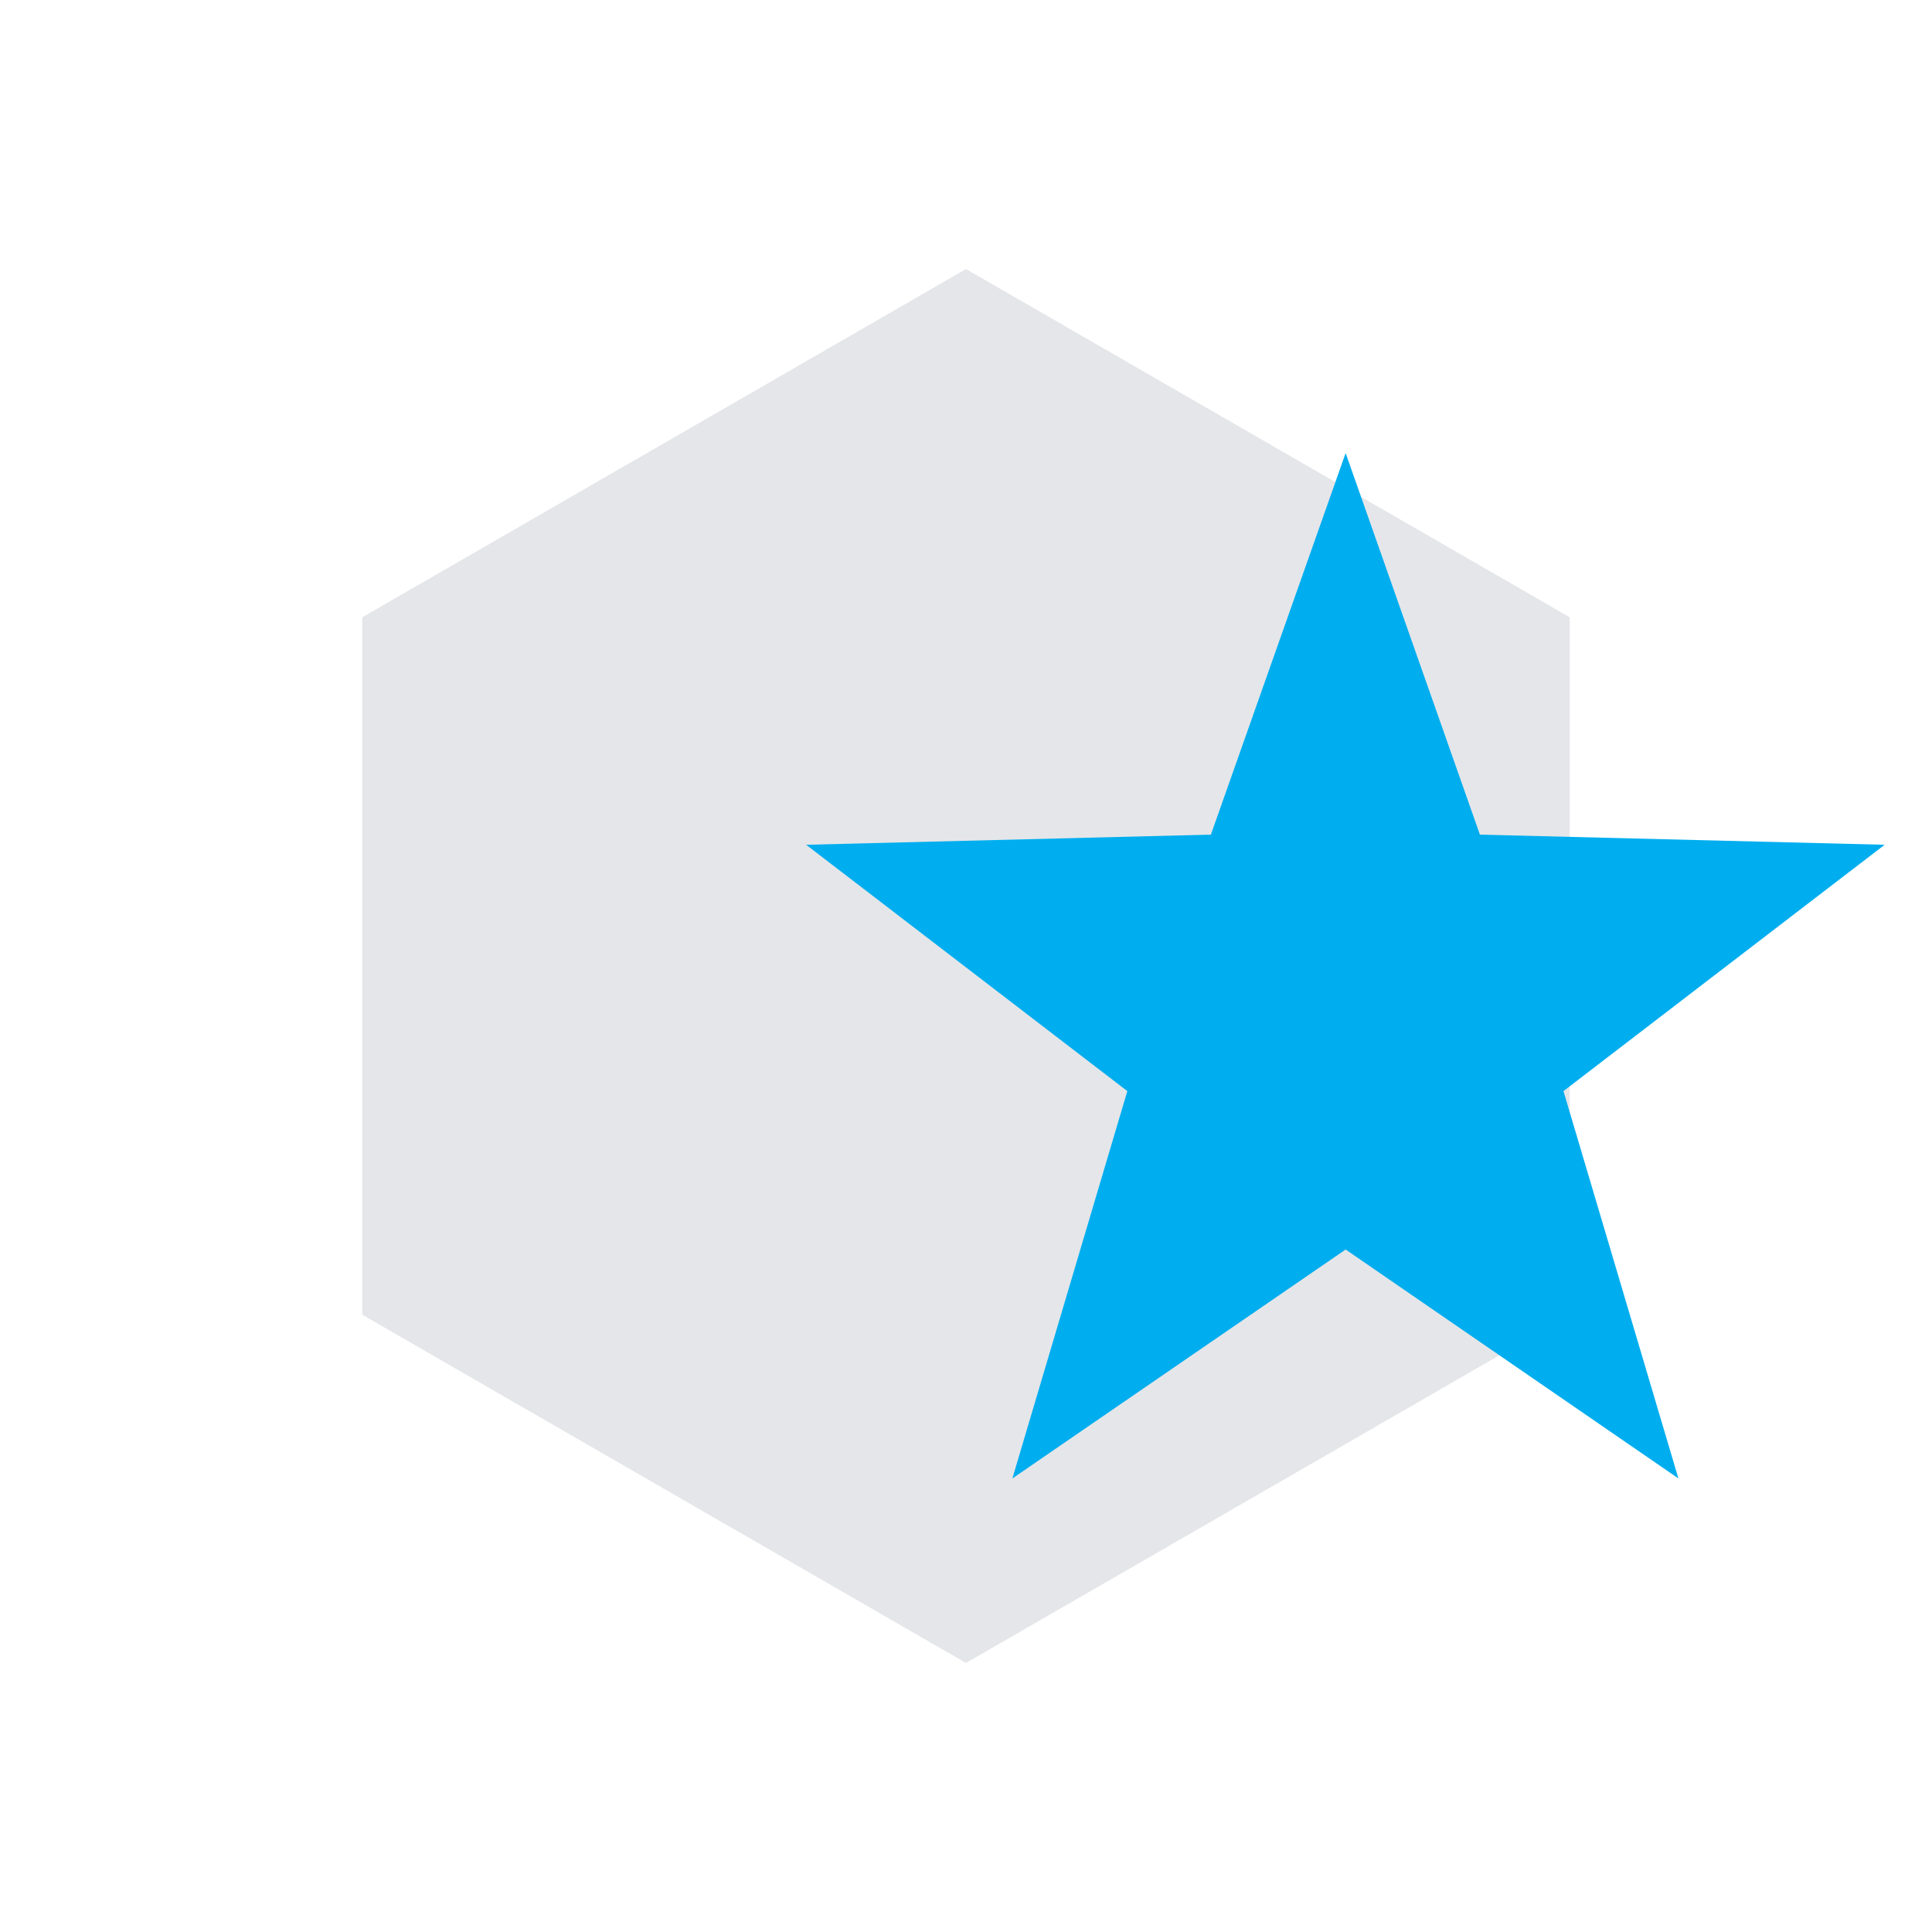 <svg xmlns="http://www.w3.org/2000/svg" viewBox="0 0 40 40"><defs><style>.cls-1{isolation:isolate;}.cls-2{fill:#e5e6e9;}.cls-2,.cls-3{mix-blend-mode:multiply;}.cls-3{fill:#00aeef;}</style></defs><g class="cls-1"><g id="Ebene_1" data-name="Ebene 1"><polygon class="cls-2" points="7.5 12.78 7.5 27.22 20 34.43 32.5 27.22 32.5 12.78 20 5.57 7.5 12.78"/><polygon class="cls-3" points="27.86 9.38 25.07 17.28 16.69 17.49 23.34 22.59 20.96 30.61 27.86 25.87 34.75 30.61 32.37 22.59 39.02 17.49 30.64 17.28 27.86 9.38"/></g></g></svg>